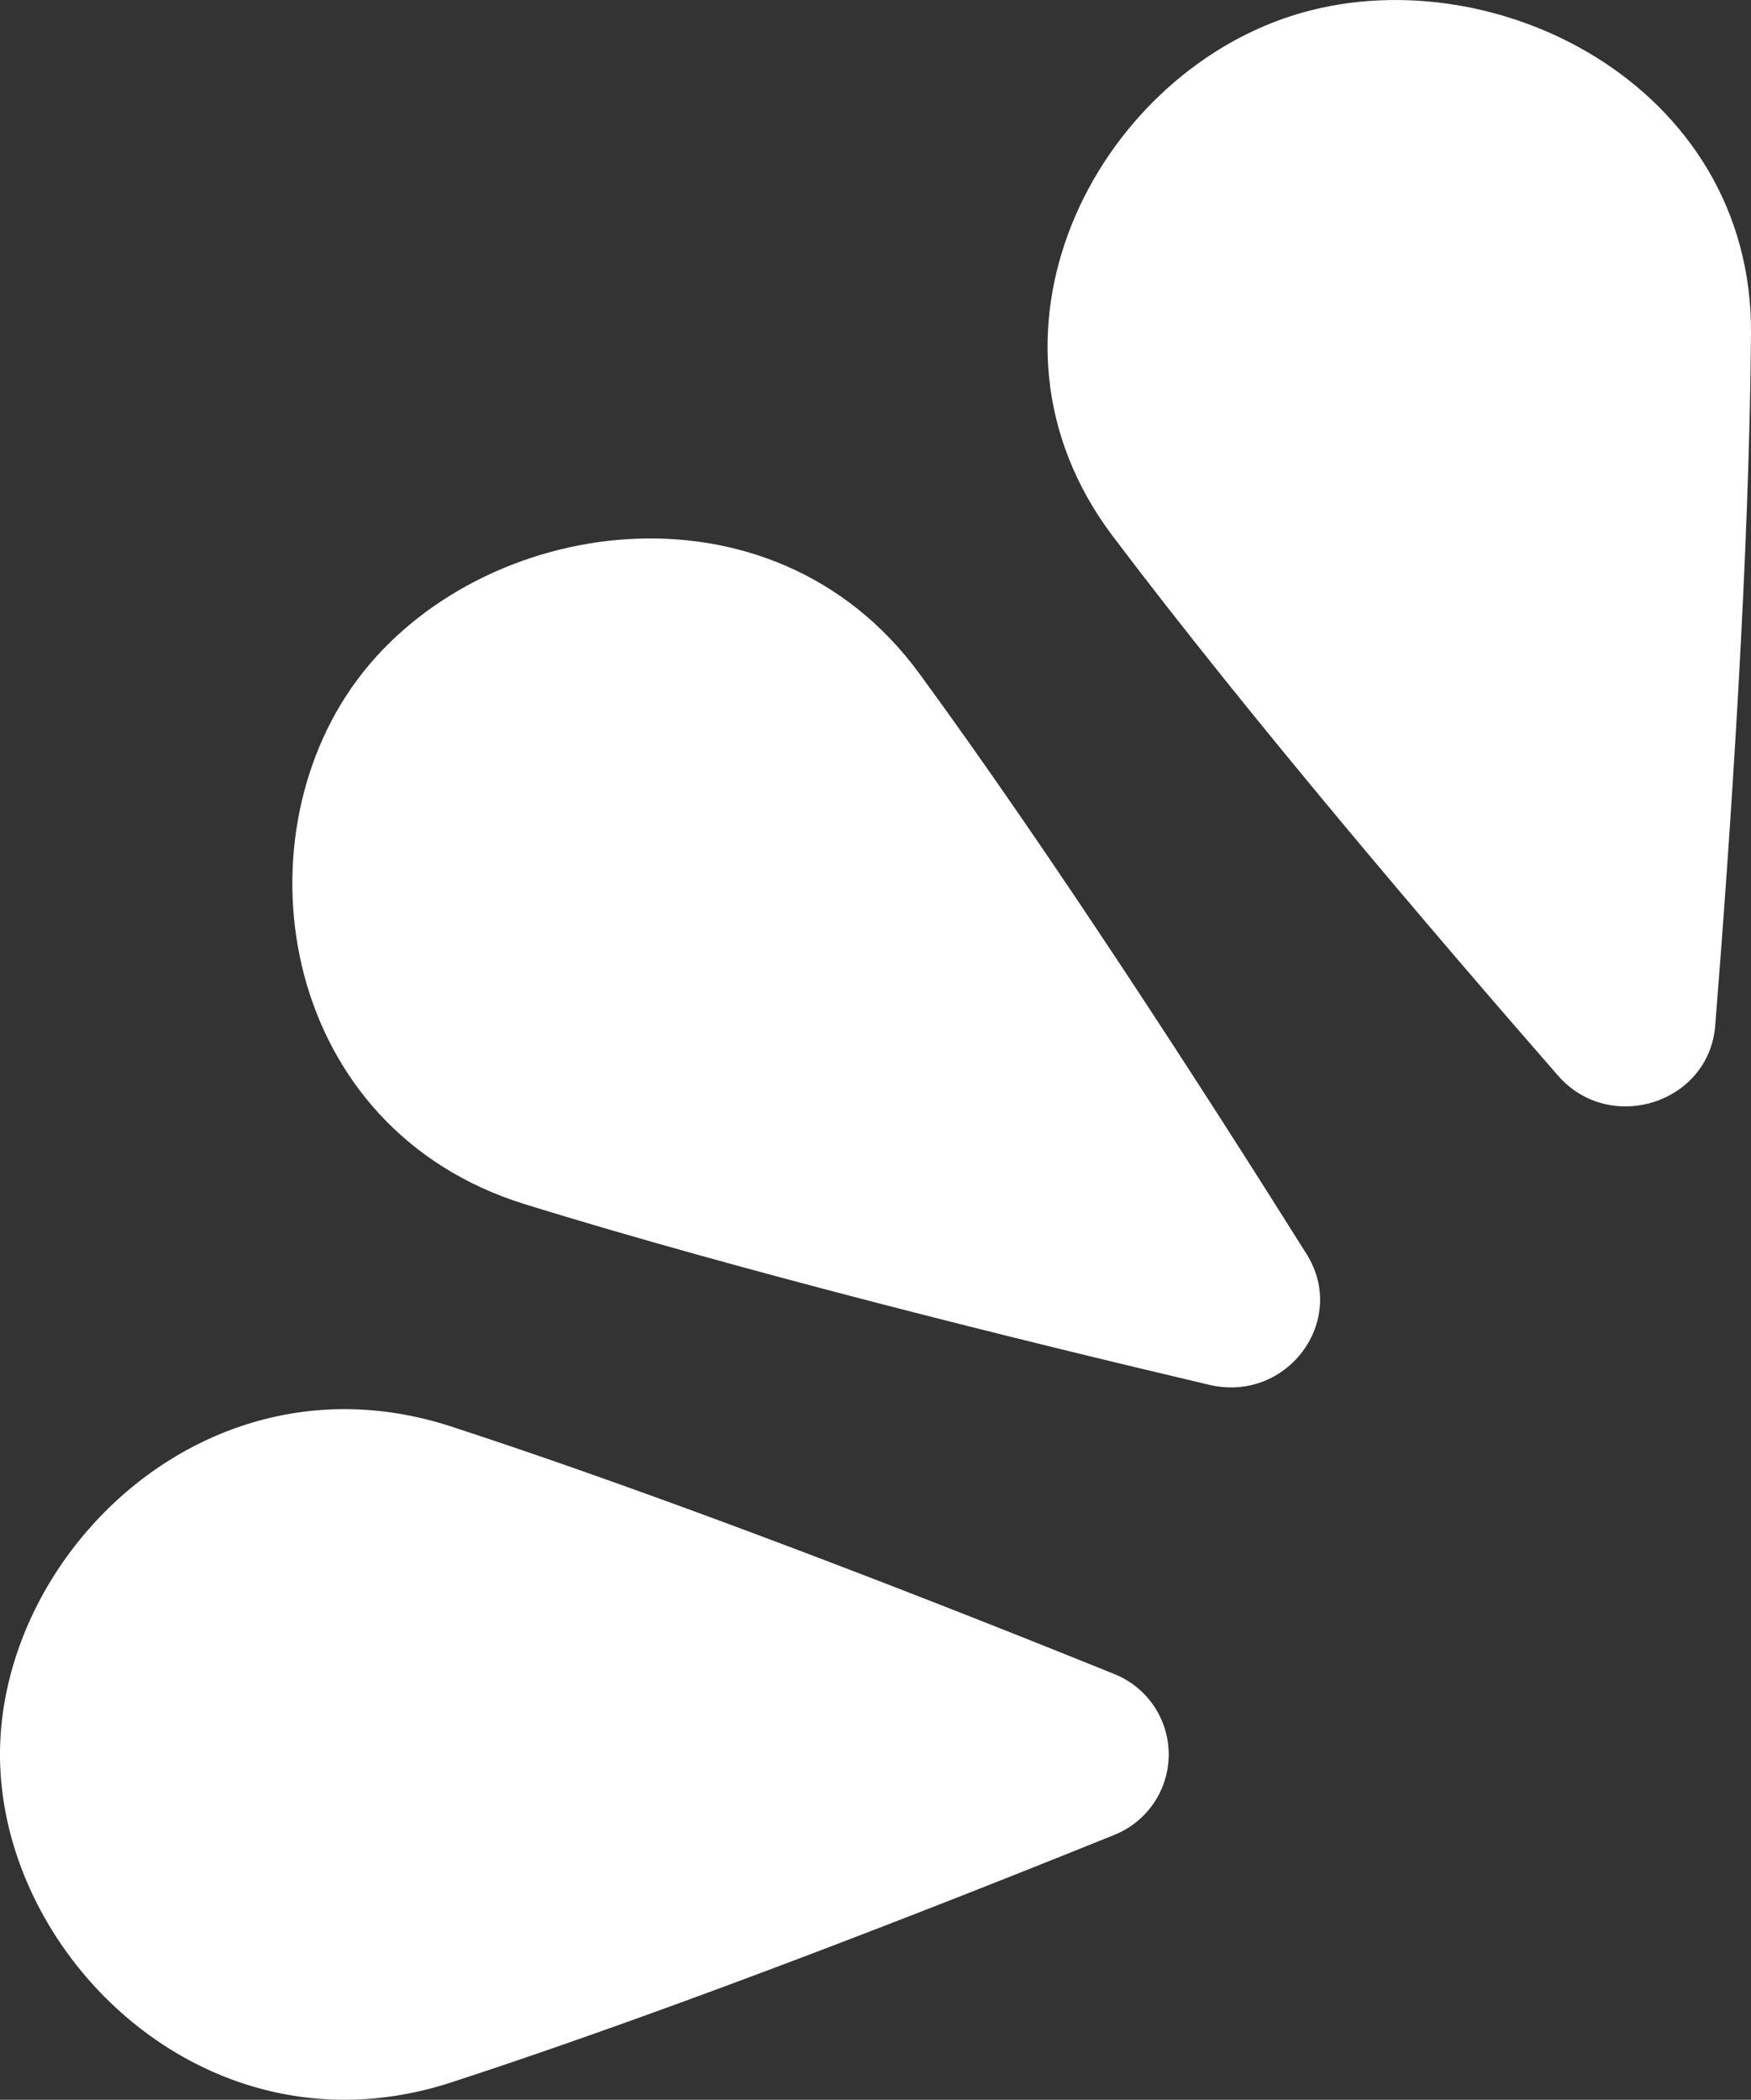<?xml version="1.0" encoding="UTF-8"?>
<svg xmlns="http://www.w3.org/2000/svg" width="361.12" height="433.151" viewBox="0 0 361.12 433.151">
  <rect x="0" y="0" width="361.12" height="433.151" fill="#333333" stroke="none"/>
  <g id="Group_1" data-name="Group 1" transform="translate(-0.913 0.004)">
    <path id="Path_1" data-name="Path 1" d="M230.425,110.626c28.1,37.232,66.041,81.722,91.8,111.246,10.68,12.232,31.146,5.735,32.429-10.3,3.084-38.683,7.033-96.476,7.379-142.756.4-51.437-53.847-78.551-94.549-65.614S199.178,69.237,230.425,110.626Z" fill="#fff"></path>
    <path id="Path_2" data-name="Path 2" d="M109.2,248.423c45.127,13.966,102.563,28.157,141.132,37.247,16,3.762,28.653-13.261,20.049-26.973-20.755-33.061-52.3-82.089-79.848-119.73-30.6-41.84-90.788-32.609-115.938,1.255S59.04,232.893,109.2,248.423Z" fill="#fff"></path>
    <path id="Path_3" data-name="Path 3" d="M93.963,429.568c44.911-14.628,99.911-36.162,136.577-50.987a17.877,17.877,0,0,0,0-33.328c-36.666-14.826-91.666-36.345-136.577-50.987C44.051,278,.913,320.069.913,361.924S44.051,445.83,93.963,429.568Z" fill="#fff"></path>
  </g>
</svg>
